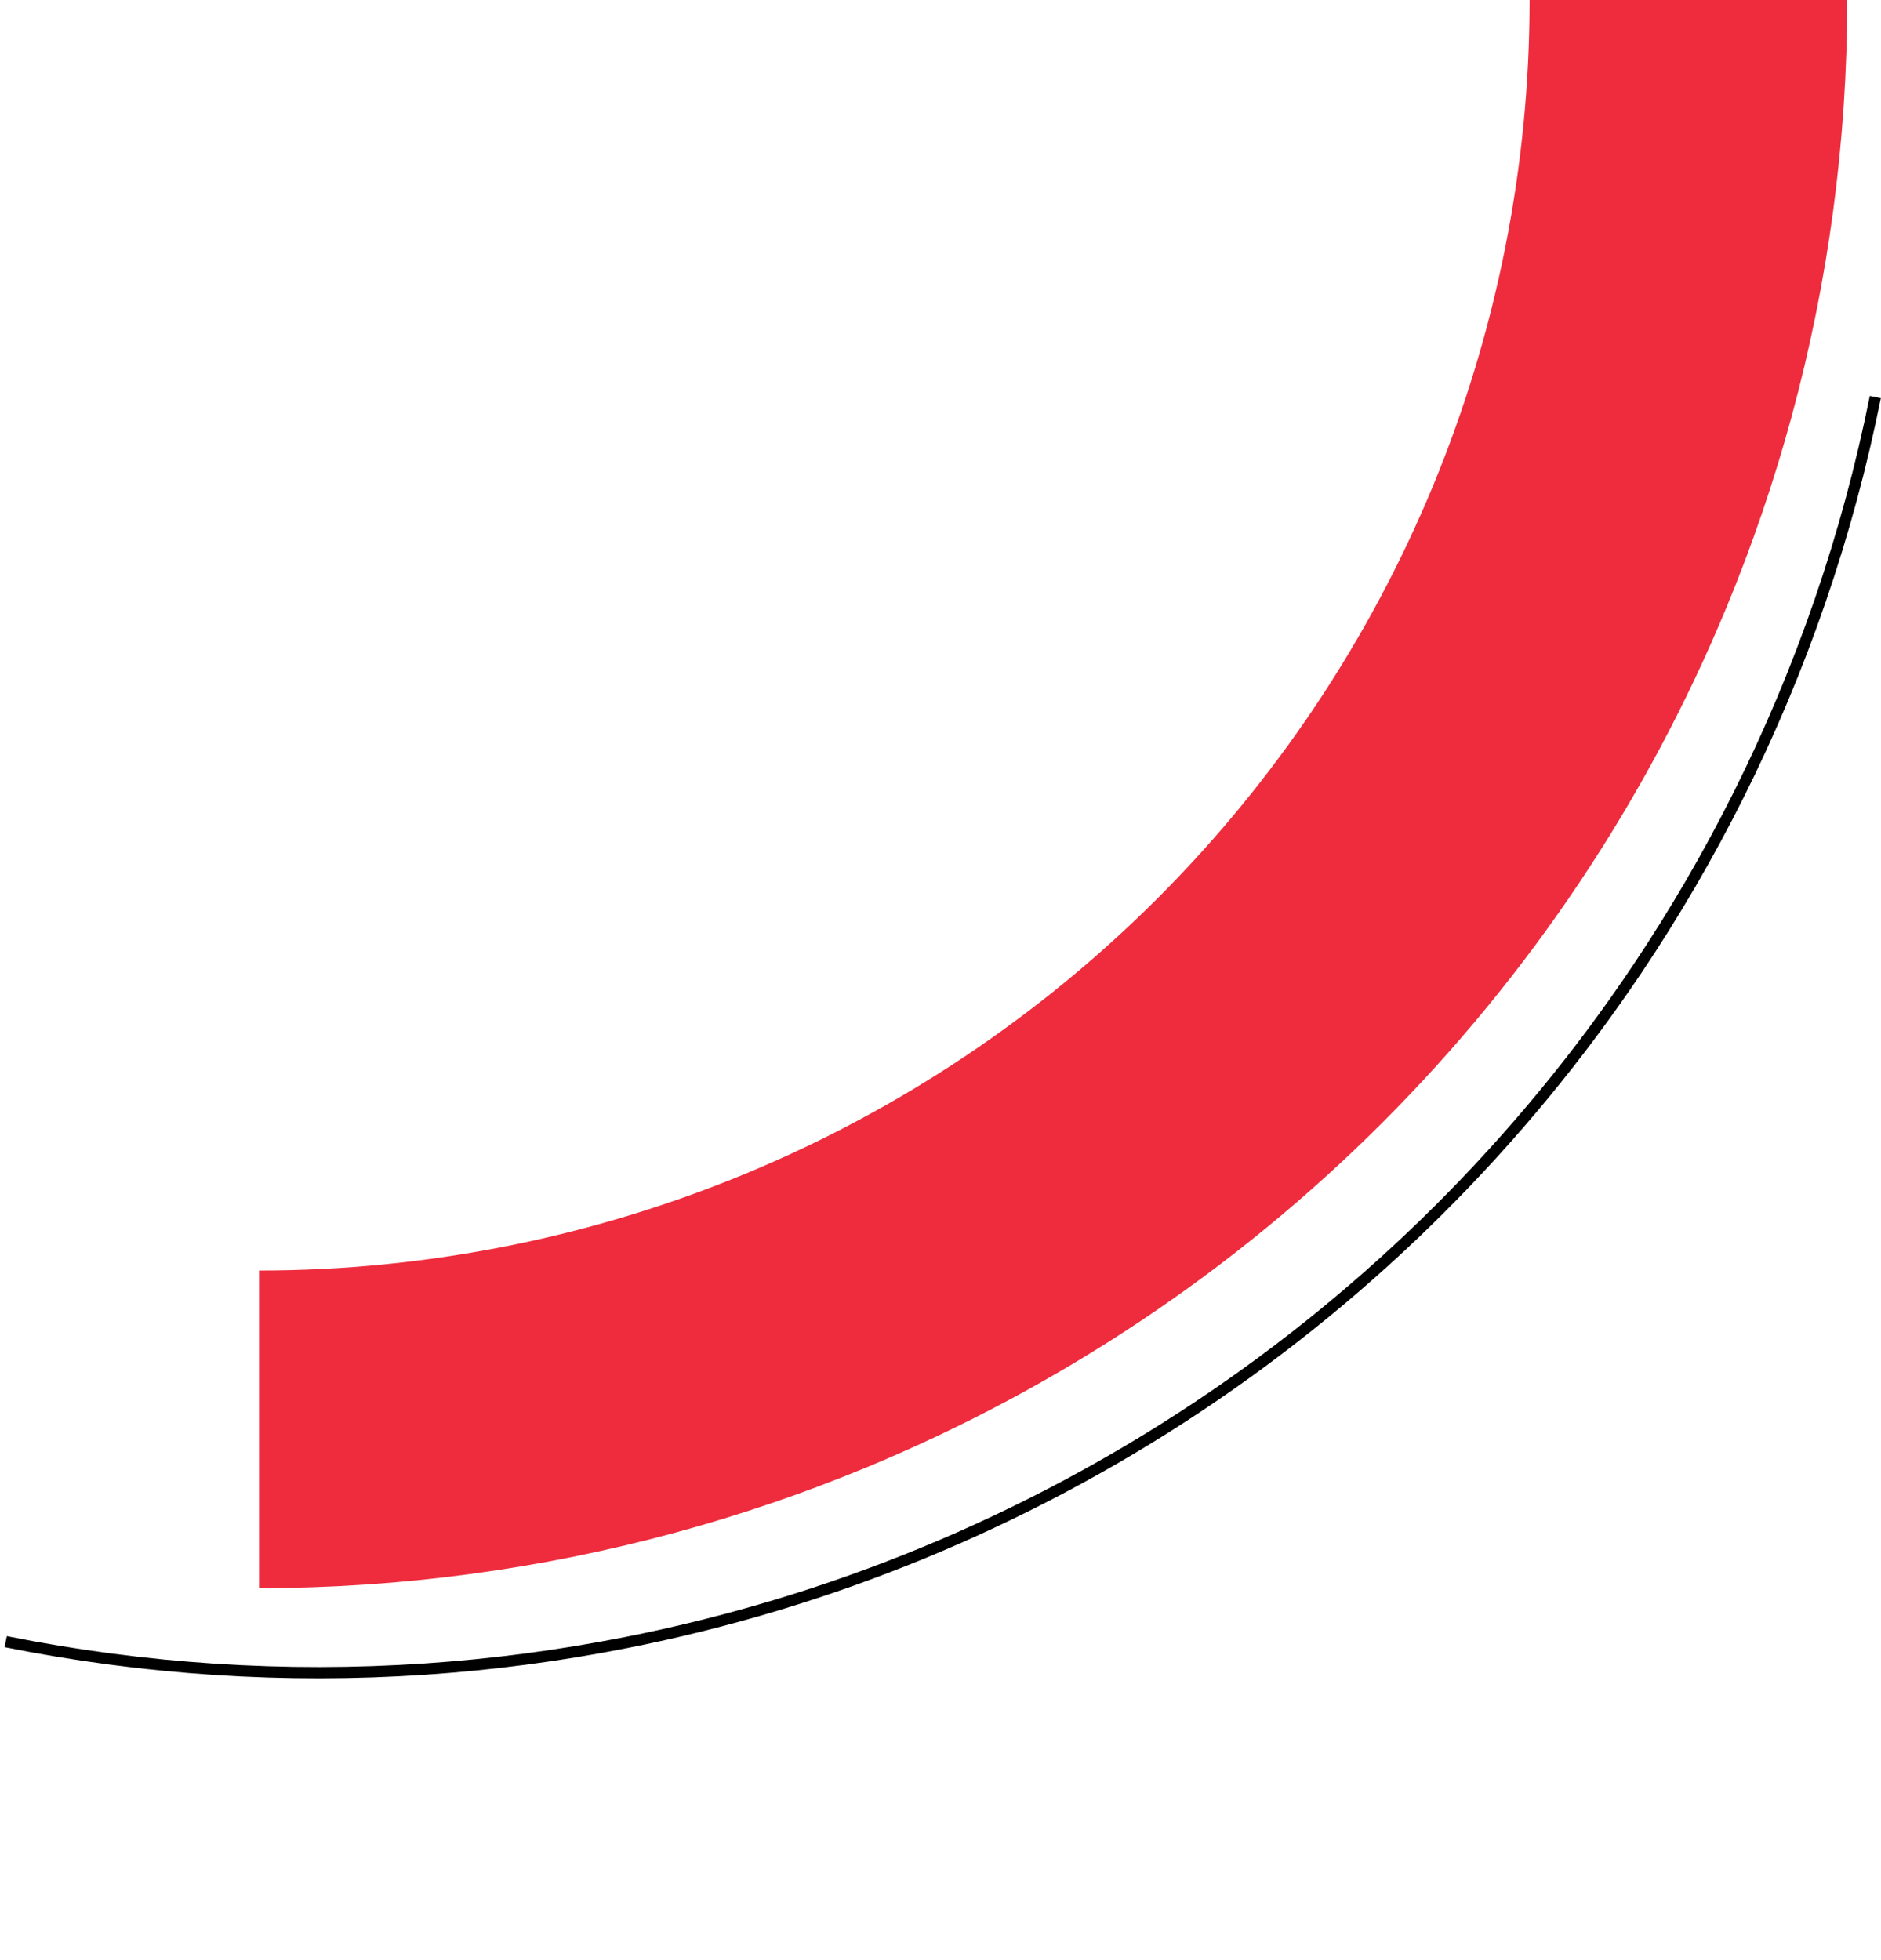<?xml version="1.0" encoding="UTF-8"?> <svg xmlns="http://www.w3.org/2000/svg" width="167" height="174" viewBox="0 0 167 174" fill="none"> <path fill-rule="evenodd" clip-rule="evenodd" d="M135.8 -1.23266e-06C135.8 14.813 132.882 29.481 127.214 43.167C121.545 56.852 113.236 69.287 102.762 79.762C92.287 90.236 79.852 98.545 66.167 104.214C52.481 109.882 37.813 112.8 23 112.8L23 141C35.524 141 47.966 139.331 60 136.059C65.758 134.493 71.422 132.56 76.958 130.267C94.065 123.181 109.609 112.795 122.702 99.702C135.795 86.609 146.181 71.065 153.267 53.958C155.56 48.422 157.493 42.758 159.059 37C162.331 24.966 164 12.524 164 0L135.8 -1.23266e-06Z" fill="#EE2C3D"></path> <path d="M0.506 145.749C12.786 148.214 25.312 149.026 37.755 148.185C43.708 147.783 49.643 147.003 55.522 145.844C73.688 142.262 90.972 135.138 106.385 124.877C121.799 114.616 135.04 101.42 145.354 86.042C148.691 81.066 151.701 75.892 154.369 70.555C159.946 59.4 164.03 47.53 166.494 35.251" stroke="black"></path> </svg> 